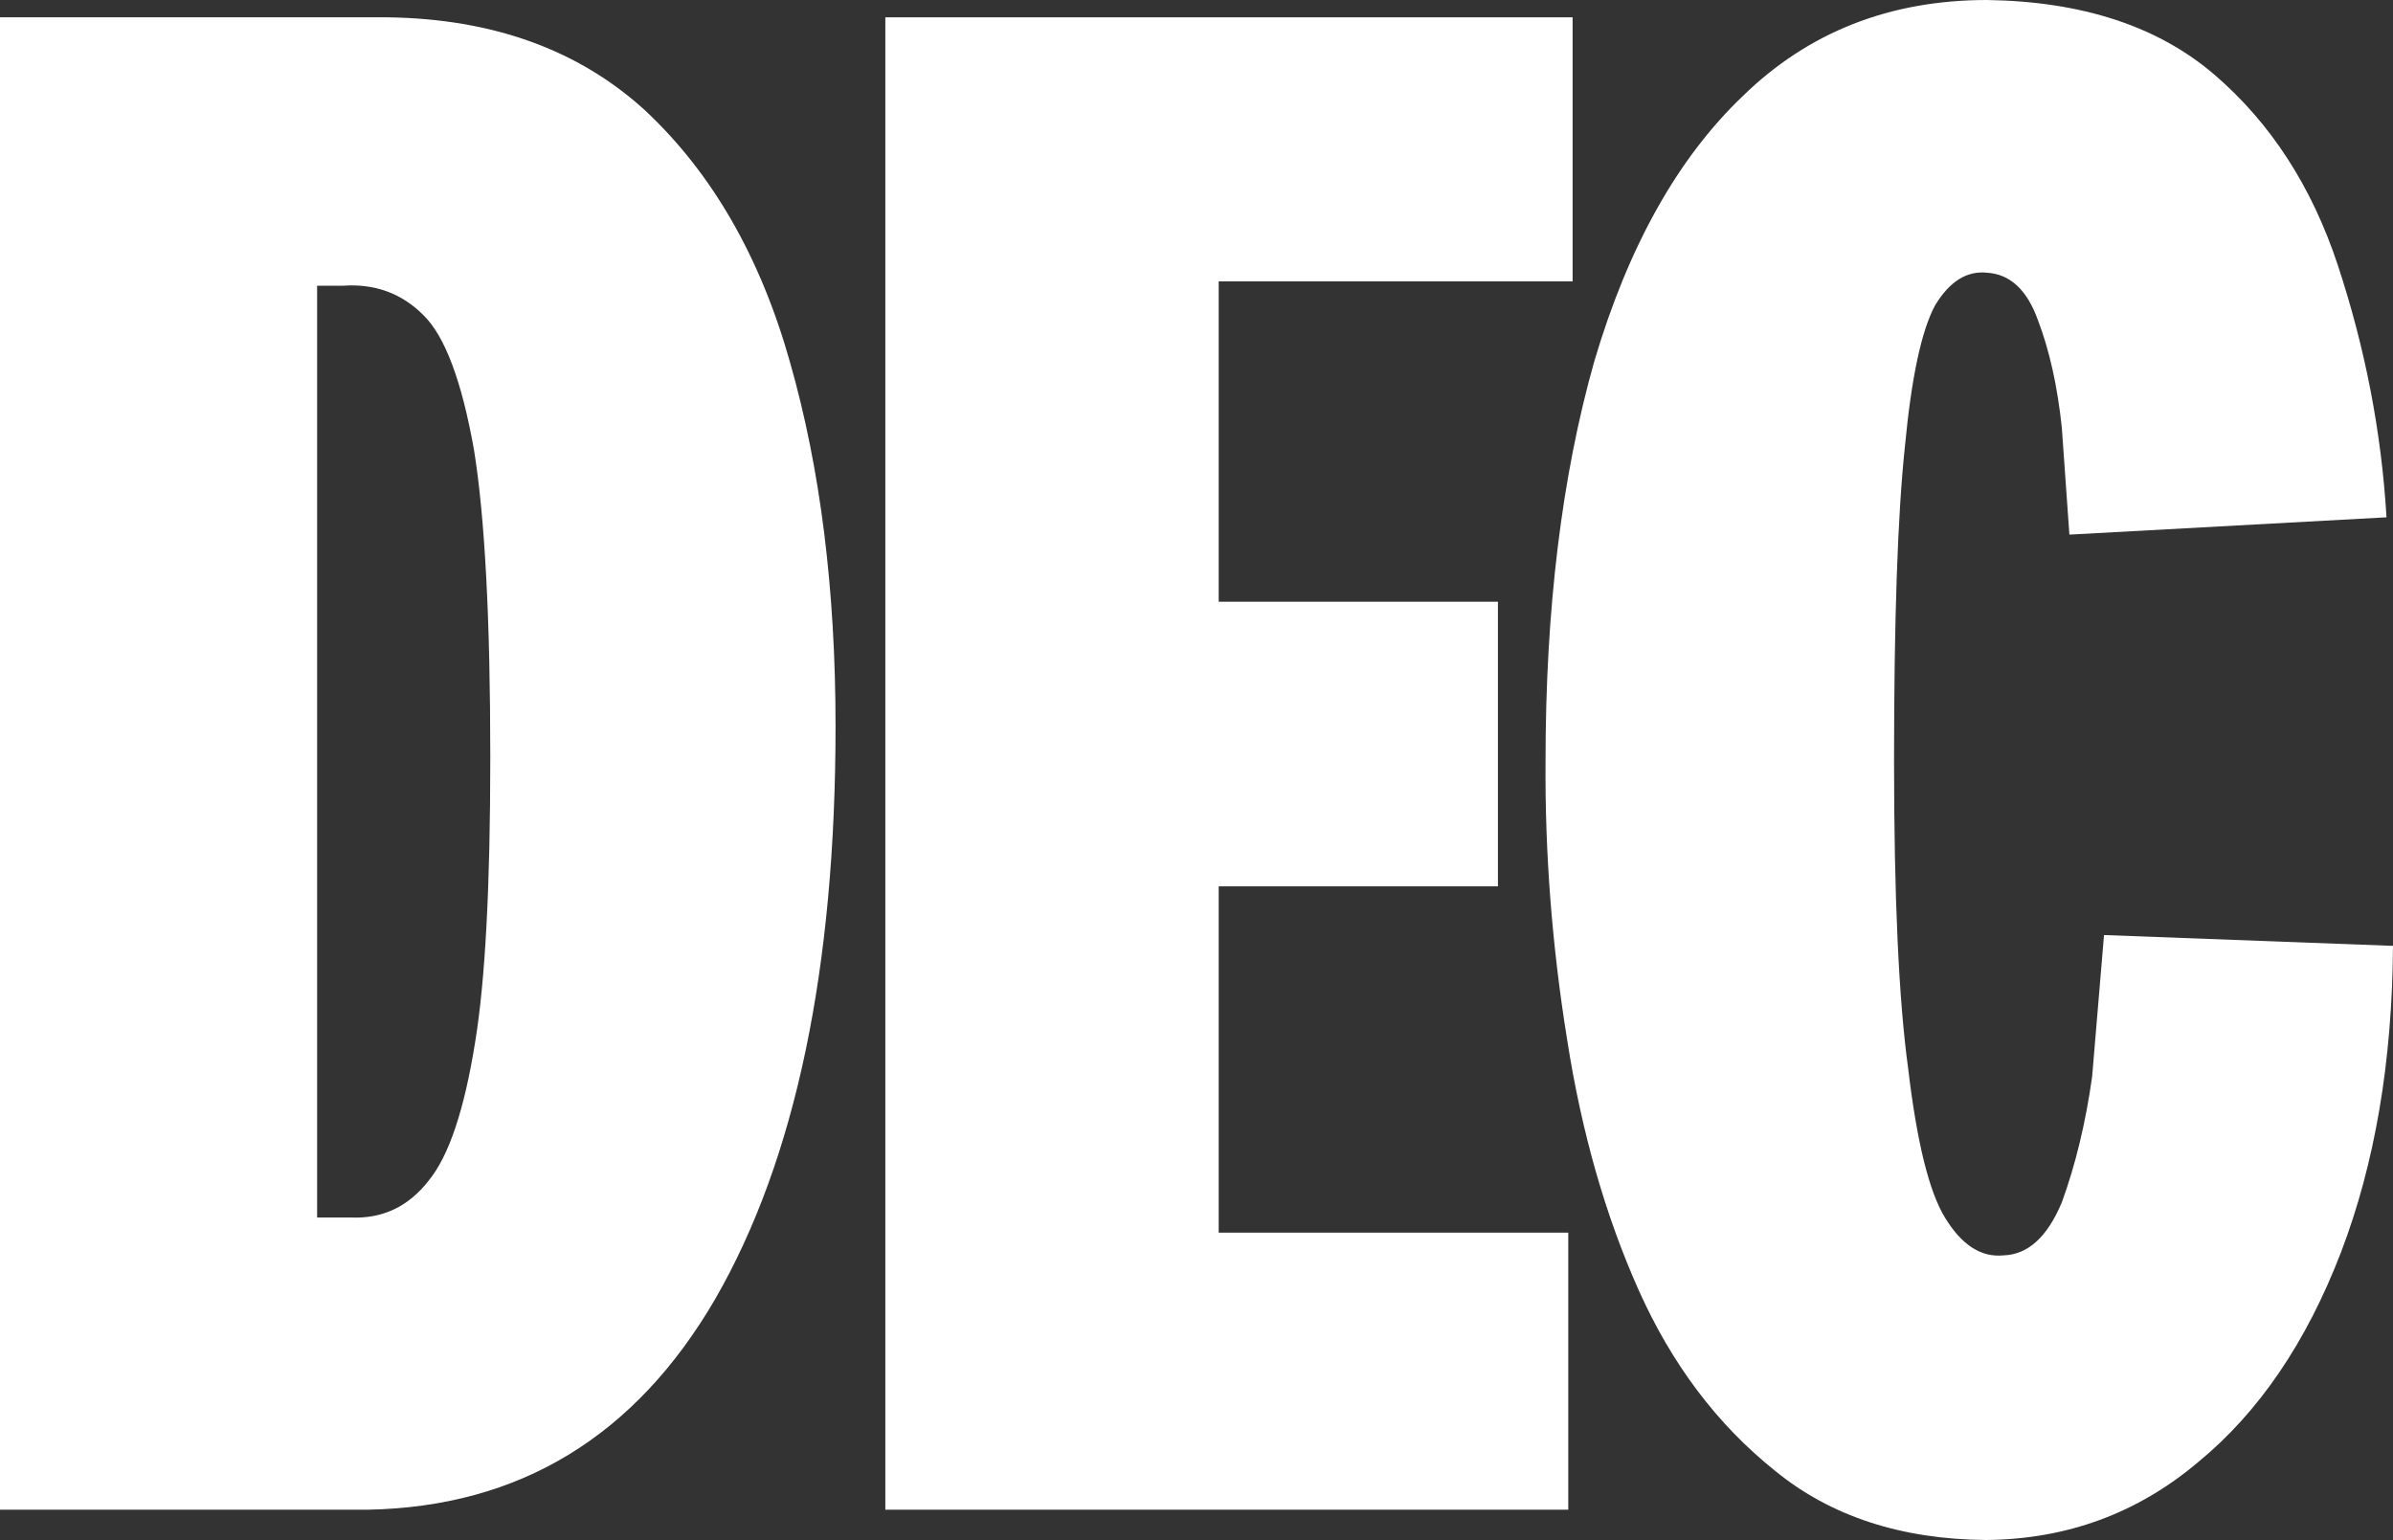 <?xml version="1.0" encoding="UTF-8" standalone="no"?>
<svg xmlns:xlink="http://www.w3.org/1999/xlink" height="71.15px" width="110.55px" xmlns="http://www.w3.org/2000/svg">
  <rect width="100%" height="100%" fill="#333333" stroke="none"/>
  <g transform="matrix(1.0, 0.0, 0.0, 1.0, 61.05, -4.8)">
    <path d="M-22.45 38.35 Q-22.45 55.15 -28.0 64.8 -33.55 74.35 -44.05 74.55 L-61.05 74.55 -61.05 5.6 -43.15 5.6 Q-35.85 5.7 -31.25 9.9 -26.6 14.25 -24.55 21.55 -22.45 28.9 -22.45 38.35 M-41.5 19.35 Q-43.0 17.85 -45.2 18.0 L-46.4 18.0 -46.4 61.05 -44.85 61.05 Q-42.65 61.15 -41.25 59.35 -39.85 57.65 -39.1 52.95 -38.4 48.7 -38.4 39.8 -38.4 30.25 -39.15 25.6 -40.0 20.8 -41.5 19.35" fill="#ffffff" fill-rule="evenodd" stroke="none"/>
    <path d="M11.6 17.8 L-4.75 17.8 -4.75 32.6 8.15 32.6 8.15 45.75 -4.75 45.75 -4.75 61.75 11.4 61.75 11.4 74.55 -20.15 74.55 -20.15 5.6 11.6 5.6 11.6 17.8" fill="#ffffff" fill-rule="evenodd" stroke="none"/>
    <path d="M49.2 28.7 L34.55 29.5 34.2 24.55 Q33.9 21.7 33.1 19.6 32.35 17.5 30.75 17.4 29.35 17.25 28.35 18.9 27.4 20.65 26.95 25.45 26.45 30.15 26.45 39.95 26.45 49.4 27.1 54.15 27.7 59.25 28.8 61.05 29.95 62.95 31.5 62.8 33.2 62.75 34.2 60.35 35.15 57.75 35.6 54.55 L36.15 48.0 49.5 48.5 Q49.45 56.5 47.1 62.65 44.7 68.9 40.5 72.35 36.3 75.9 30.7 75.95 24.8 75.9 20.95 72.75 16.95 69.55 14.65 64.4 12.35 59.25 11.35 52.85 10.3 46.35 10.35 39.95 10.35 29.45 12.6 21.5 14.95 13.55 19.45 9.25 24.0 4.8 30.75 4.8 37.35 4.9 41.25 8.25 45.15 11.6 46.95 17.05 48.85 22.8 49.2 28.7" fill="#ffffff" fill-rule="evenodd" stroke="none"/>
  </g>
</svg>
